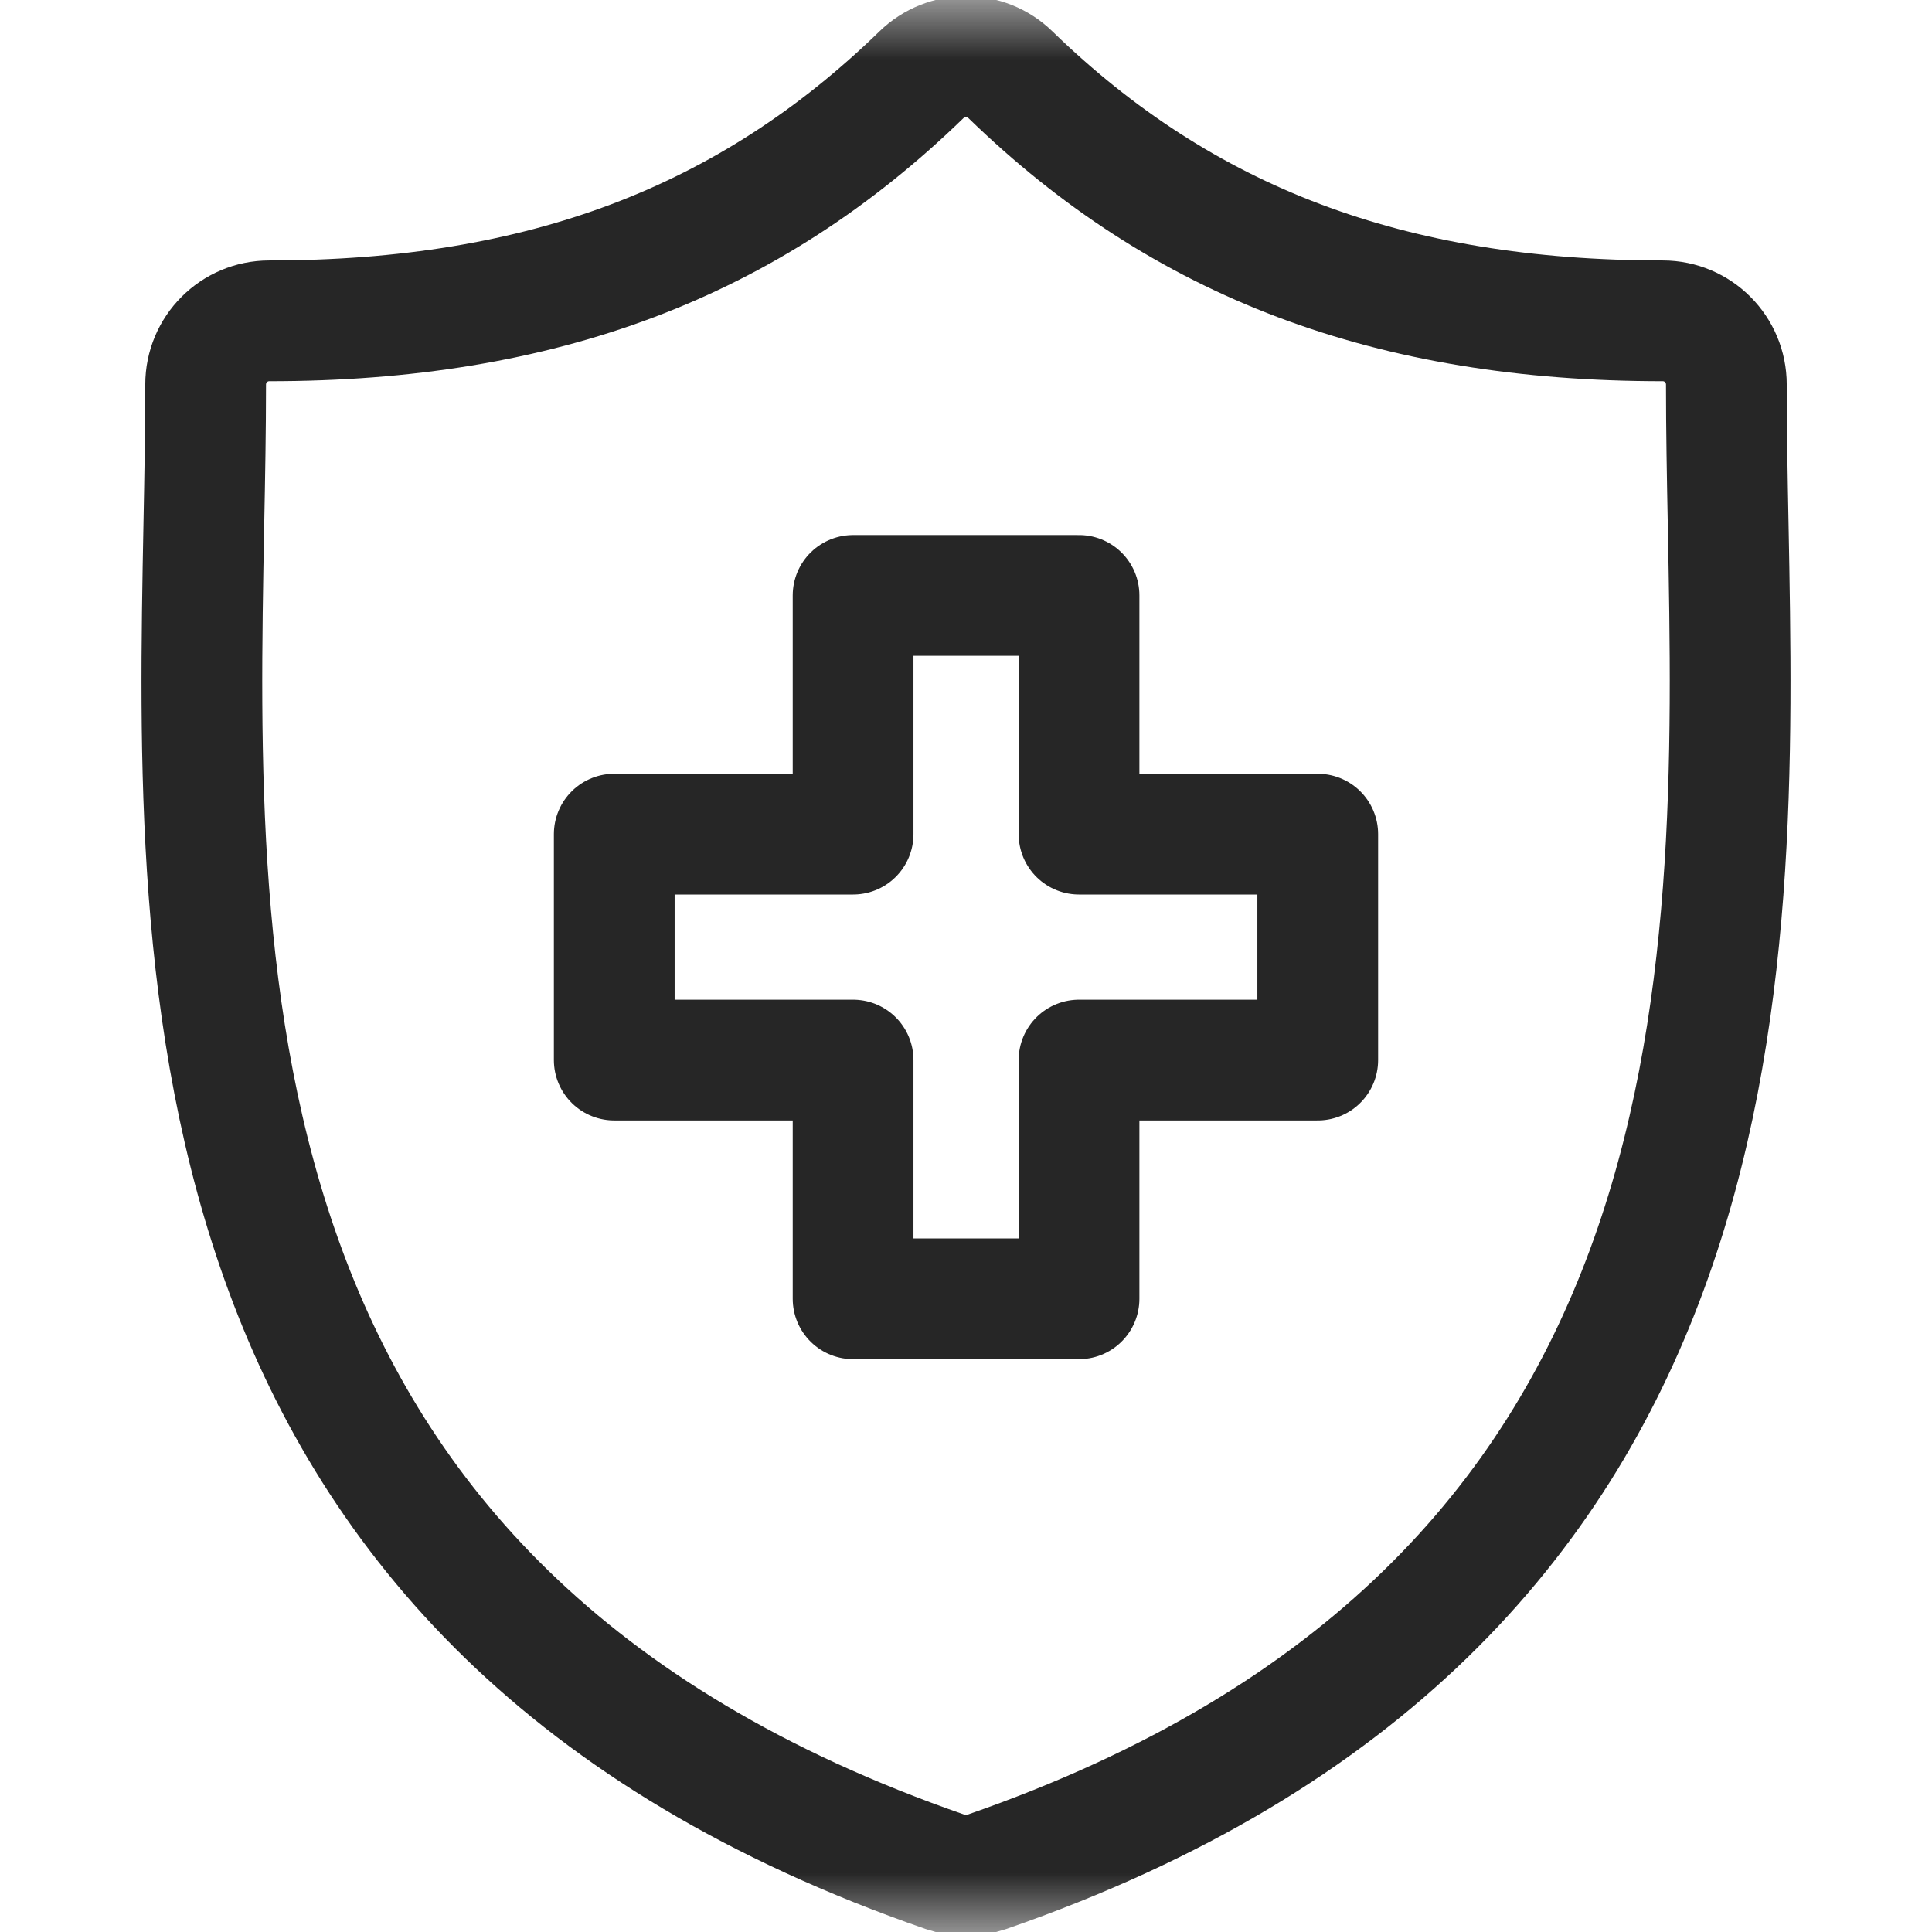 <?xml version="1.0" encoding="utf-8"?>
<svg xmlns="http://www.w3.org/2000/svg" fill="none" height="16" viewBox="0 0 16 16" width="16">
<mask height="16" id="mask0_4_1341" maskUnits="userSpaceOnUse" style="mask-type:luminance" width="16" x="0" y="0">
<path d="M0 9.53674e-07H16V16H0V9.53674e-07Z" fill="white"/>
</mask>
<g mask="url(#mask0_4_1341)">
<path d="M14.312 4.347C14.304 3.94 14.297 3.556 14.297 3.185C14.297 2.893 14.061 2.657 13.77 2.657C11.515 2.657 9.798 2.009 8.367 0.618C8.163 0.419 7.837 0.419 7.632 0.618C6.201 2.009 4.485 2.657 2.23 2.657C1.939 2.657 1.703 2.893 1.703 3.185C1.703 3.556 1.696 3.941 1.688 4.347C1.616 8.132 1.517 13.315 7.827 15.502C7.883 15.521 7.941 15.531 8 15.531C8.058 15.531 8.116 15.521 8.172 15.502C14.483 13.315 14.384 8.132 14.312 4.347Z" stroke="#262626" stroke-miterlimit="10"/>
<path d="M8.936 6.908V4.931H7.065V6.908H5.087V8.779H7.065V10.756H8.936V8.779H10.913V6.908H8.936Z" stroke="#262626" stroke-linejoin="round" stroke-miterlimit="10"/>
</g>
</svg>